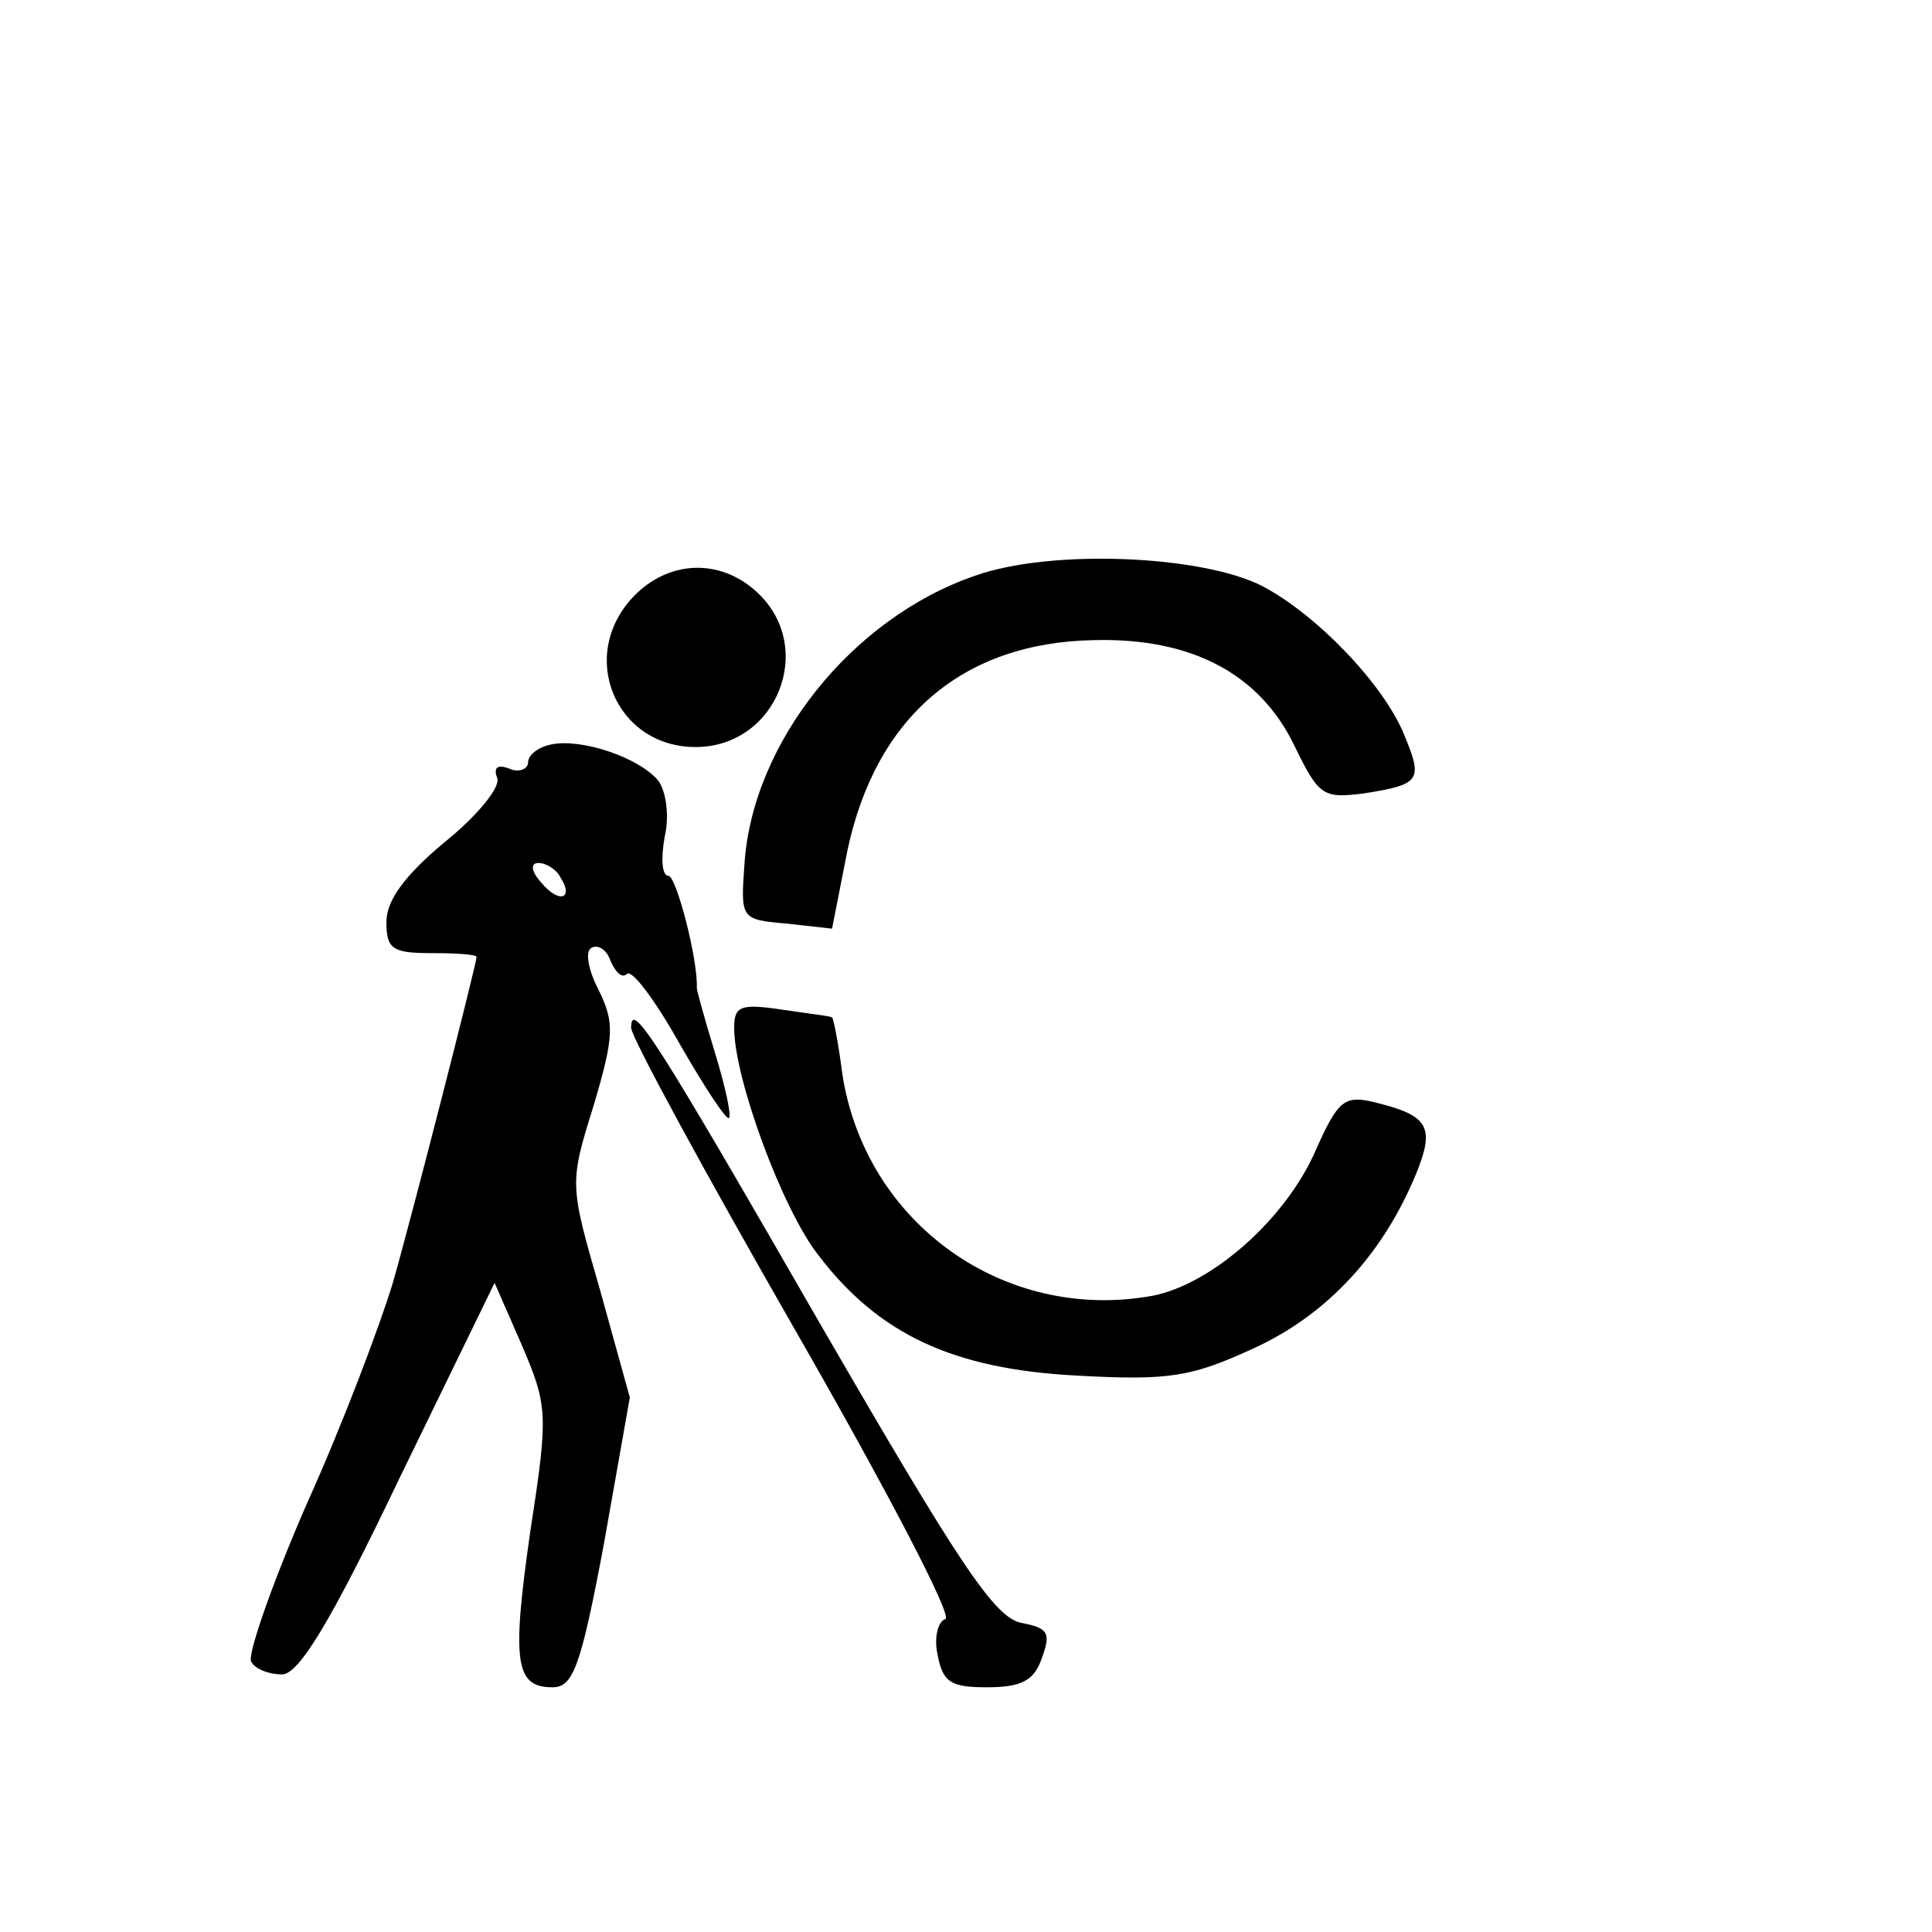 <?xml version="1.0" standalone="no"?>
<!DOCTYPE svg PUBLIC "-//W3C//DTD SVG 20010904//EN"
 "http://www.w3.org/TR/2001/REC-SVG-20010904/DTD/svg10.dtd">
<svg version="1.0" xmlns="http://www.w3.org/2000/svg"
 width="150pt" height="150pt" viewBox="0 0 150 150"
 preserveAspectRatio="xMidYMid meet">
<g transform="translate(0,150) scale(0.1,-0.1)"
fill="#000000" stroke="none">
<path d="M757 1053 c-96 -33 -173 -130 -179 -224 -3 -42 -3 -43 32 -46 l36 -4
12 61 c22 103 89 161 191 163 76 2 129 -26 156 -82 19 -39 22 -41 54 -37 44 7
46 10 31 46 -16 39 -68 93 -110 115 -47 24 -164 29 -223 8z"/>
<path d="M492 1037 c-44 -46 -14 -117 48 -117 63 0 94 77 48 120 -29 27 -69
25 -96 -3z"/>
<path d="M428 922 c-10 -2 -18 -8 -18 -14 0 -5 -7 -8 -14 -5 -10 4 -13 1 -10
-7 3 -7 -16 -30 -41 -50 -31 -26 -45 -45 -45 -62 0 -21 5 -24 35 -24 19 0 35
-1 35 -3 0 -5 -49 -197 -65 -253 -10 -33 -39 -110 -67 -172 -27 -62 -46 -117
-43 -122 3 -6 14 -10 24 -10 13 0 38 41 91 152 l74 152 21 -48 c20 -47 21 -53
7 -143 -15 -104 -12 -123 17 -123 16 0 22 16 40 112 l20 113 -23 83 c-24 83
-24 83 -5 144 16 54 16 64 4 89 -8 15 -11 30 -6 33 5 3 12 -1 15 -10 4 -9 9
-14 13 -10 4 3 22 -21 41 -55 19 -33 36 -59 38 -57 2 2 -3 25 -11 51 -8 26
-14 48 -14 50 1 22 -16 87 -22 87 -5 0 -6 13 -3 30 4 17 1 36 -5 44 -15 18
-60 33 -83 28z m7 -103 c11 -17 -1 -21 -15 -4 -8 9 -8 15 -2 15 6 0 14 -5 17
-11z"/>
<path d="M570 702 c0 -39 37 -140 65 -176 47 -62 105 -89 201 -94 72 -4 89 -1
137 21 57 26 101 73 127 137 14 35 9 44 -32 54 -24 6 -29 2 -46 -36 -23 -54
-81 -105 -127 -114 -115 -21 -223 56 -241 172 -3 24 -7 44 -8 44 0 1 -18 3
-38 6 -33 5 -38 3 -38 -14z"/>
<path d="M490 702 c0 -7 57 -112 127 -234 70 -122 123 -223 117 -225 -6 -2 -9
-15 -6 -28 4 -21 10 -25 38 -25 27 0 37 5 43 23 7 19 5 23 -16 27 -21 4 -49
47 -155 230 -130 226 -148 254 -148 232z"/>
</g>
</svg>

